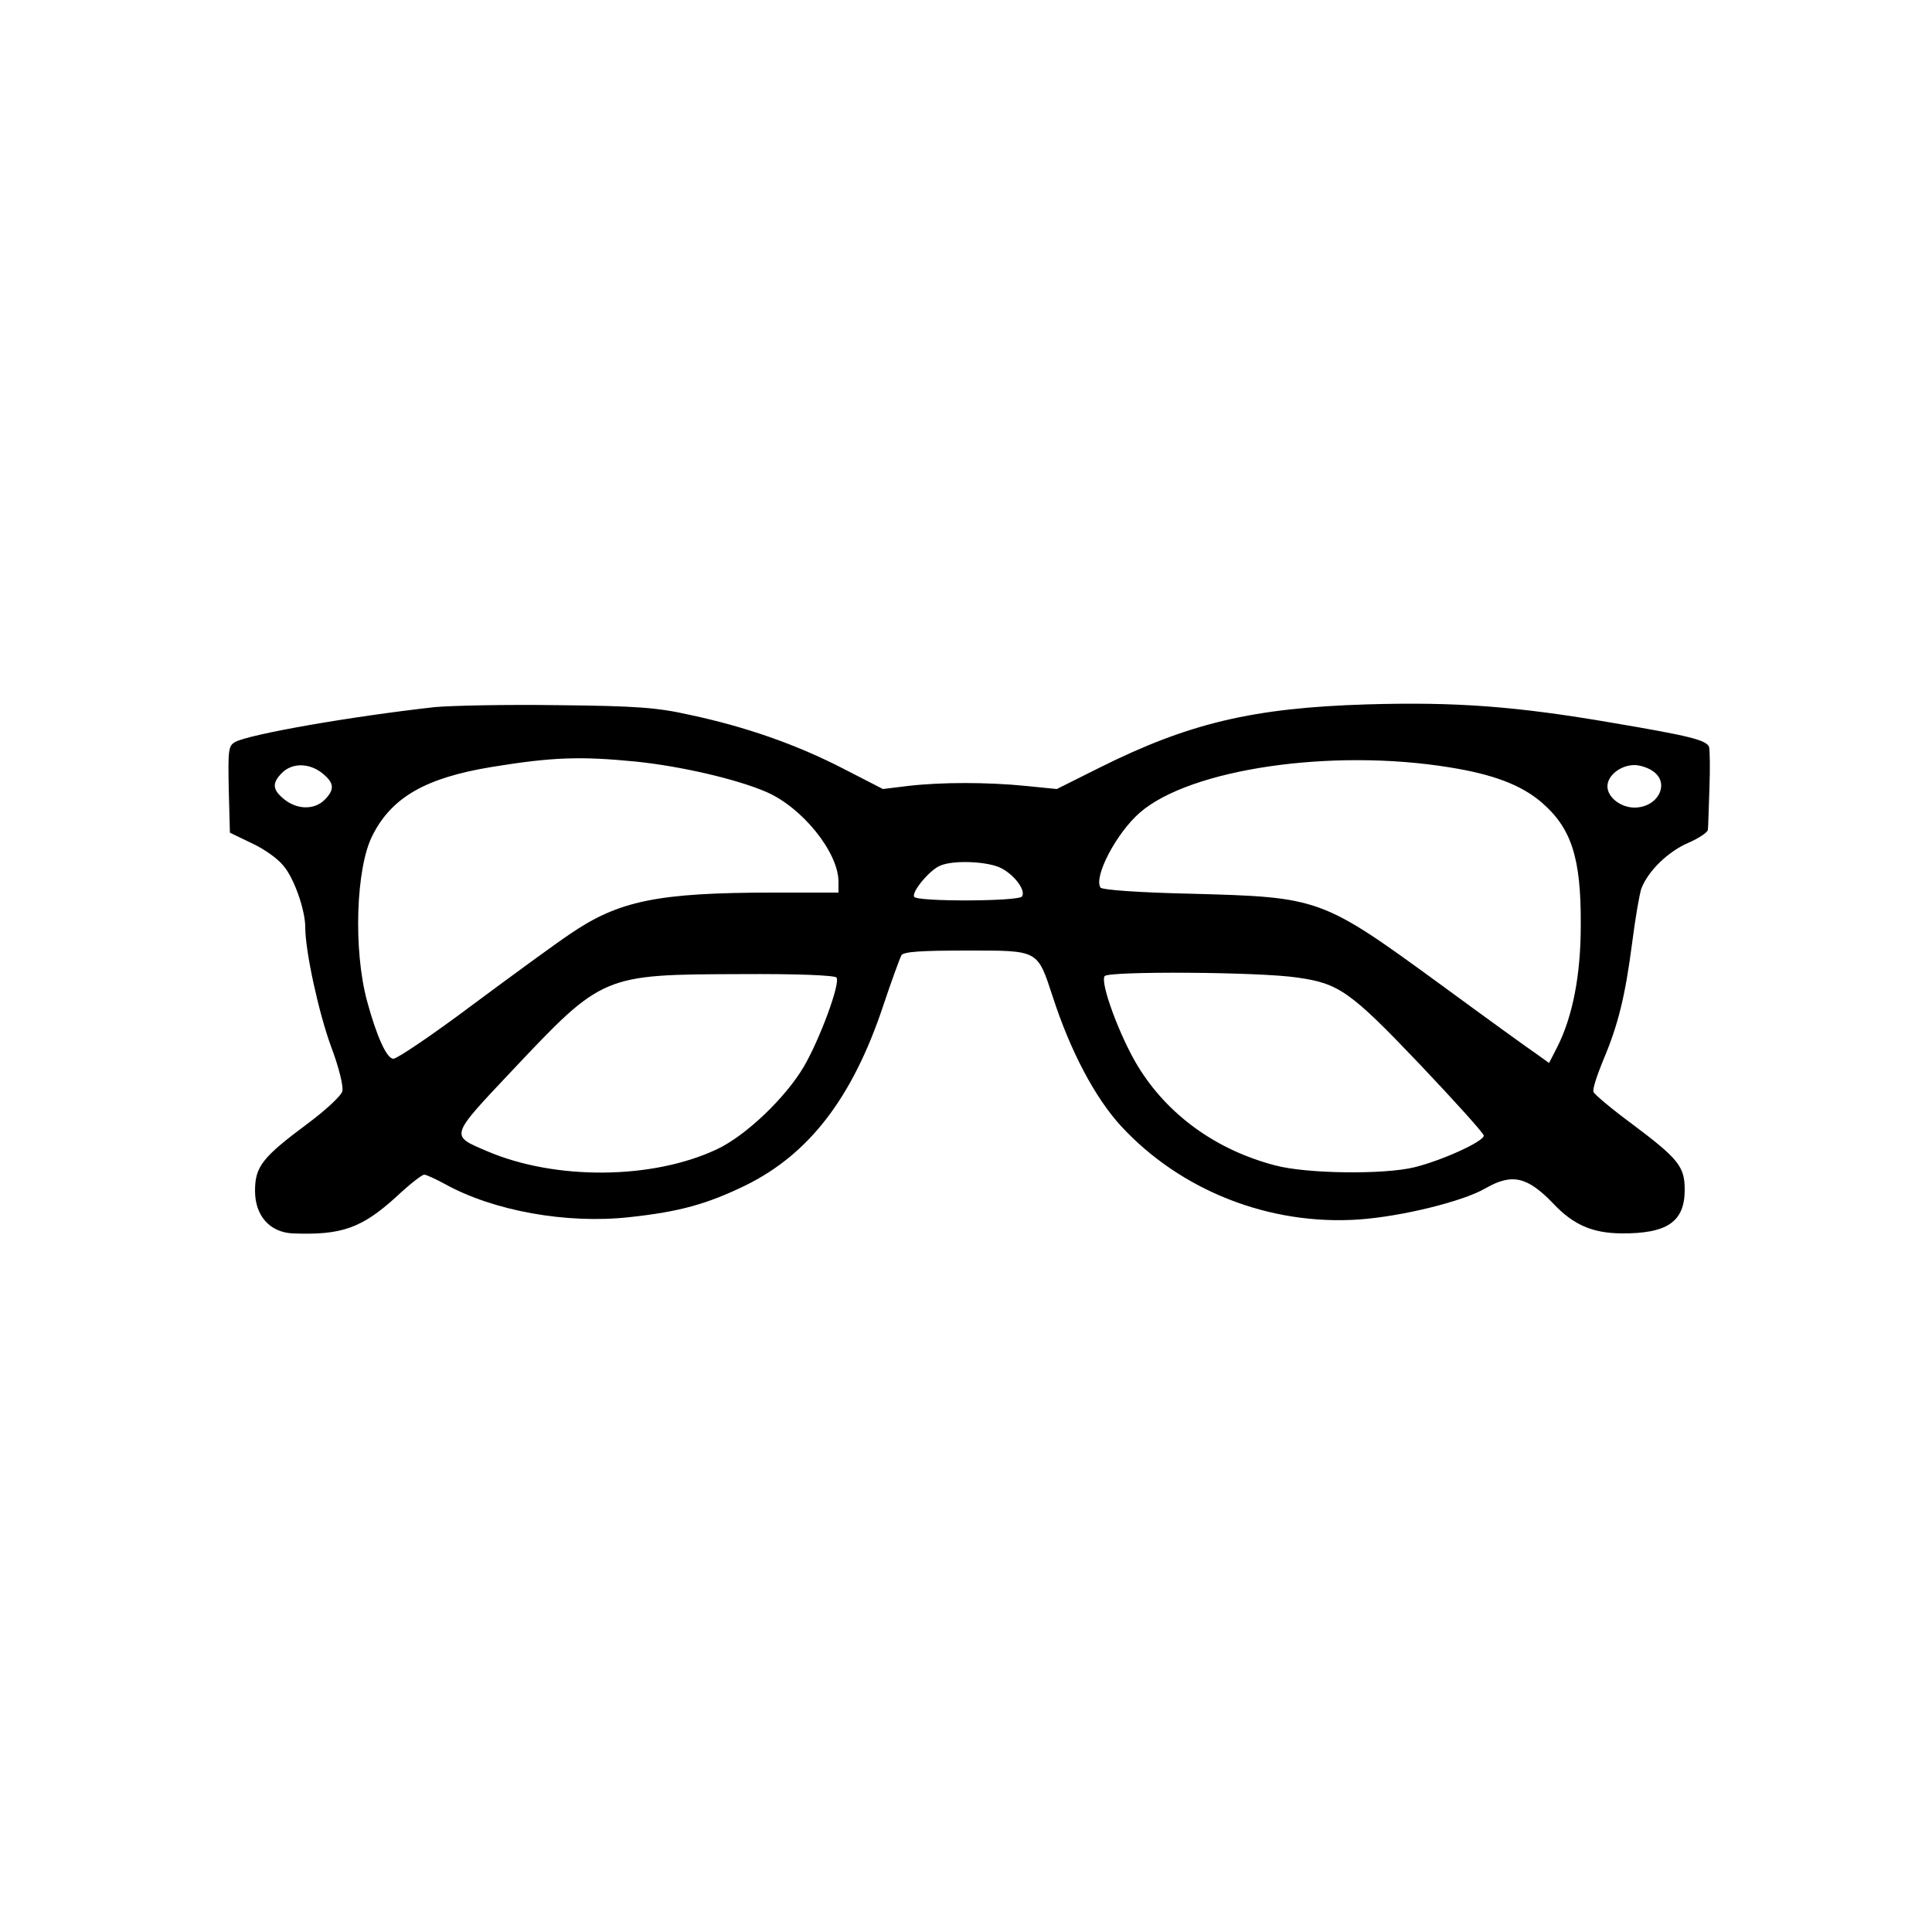 <?xml version="1.0" encoding="UTF-8" standalone="no"?> <svg xmlns="http://www.w3.org/2000/svg" version="1.0" width="500pt" height="500pt" viewBox="0 0 500 500" preserveAspectRatio="xMidYMid meet"><g transform="translate(0,500) scale(0.1,-0.1)" fill="#000000" stroke="none"><path d="M1125 3170 c-223 -25 -477 -70 -516 -90 -18 -10 -19 -20 -17 -123 l3 -112 56 -27 c31 -14 68 -40 82 -58 28 -32 57 -115 57 -160 0 -62 35 -222 67 -309 20 -53 32 -102 29 -115 -3 -12 -43 -49 -90 -84 -117 -87 -136 -111 -136 -174 0 -64 38 -107 97 -110 127 -5 179 13 270 96 33 31 65 56 71 56 5 0 29 -11 53 -24 126 -70 316 -104 478 -86 130 14 201 34 300 82 165 81 277 227 356 463 22 66 44 126 48 133 6 9 51 12 168 12 189 0 183 3 224 -121 45 -139 109 -260 176 -333 154 -167 384 -258 616 -242 112 8 270 47 328 81 68 39 108 30 175 -40 52 -55 101 -76 175 -77 120 -1 165 30 165 113 0 60 -16 80 -136 170 -53 39 -98 77 -100 83 -3 7 9 43 25 82 39 92 57 166 75 304 8 63 19 127 24 141 18 46 70 96 122 118 27 12 50 27 50 34 1 7 2 55 4 107 2 52 1 101 -1 107 -7 18 -53 29 -248 62 -249 43 -407 55 -639 48 -292 -9 -459 -48 -691 -164 l-110 -55 -80 8 c-99 10 -219 10 -305 0 l-65 -8 -105 54 c-119 61 -249 107 -395 138 -84 19 -139 23 -340 25 -132 2 -276 -1 -320 -5z m521 -141 c116 -12 259 -45 336 -78 94 -40 188 -157 188 -233 l0 -28 -167 0 c-302 0 -402 -21 -529 -108 -33 -22 -144 -103 -249 -181 -104 -78 -197 -141 -207 -141 -17 0 -43 57 -68 149 -36 133 -29 345 14 429 50 99 138 149 308 177 159 26 231 28 374 14z m2106 -15 c112 -18 184 -45 237 -90 78 -67 103 -144 102 -318 0 -130 -21 -237 -61 -316 l-21 -41 -32 23 c-18 12 -130 93 -250 181 -307 224 -312 225 -642 234 -138 3 -233 10 -237 16 -18 28 41 141 102 194 130 113 496 167 802 117z m-2918 -15 c31 -25 33 -42 6 -69 -26 -26 -70 -26 -104 1 -31 25 -33 42 -6 69 26 26 70 26 104 -1z m3444 5 c45 -31 13 -94 -48 -94 -36 0 -70 27 -70 55 0 28 34 55 70 55 14 0 36 -7 48 -16z m-1693 -248 c36 -15 71 -59 60 -76 -8 -13 -271 -14 -279 -1 -8 12 41 71 68 81 33 14 114 11 151 -4z m773 -286 c107 -15 137 -36 316 -224 91 -96 166 -179 166 -185 0 -15 -107 -64 -180 -82 -78 -19 -278 -17 -360 5 -153 40 -279 131 -356 258 -46 76 -98 216 -85 232 11 13 401 11 499 -4z m-1193 0 c10 -16 -44 -161 -85 -231 -48 -81 -150 -178 -224 -213 -167 -79 -419 -81 -596 -5 -96 41 -97 36 66 209 234 248 234 248 591 249 145 1 244 -3 248 -9z"></path></g></svg> 